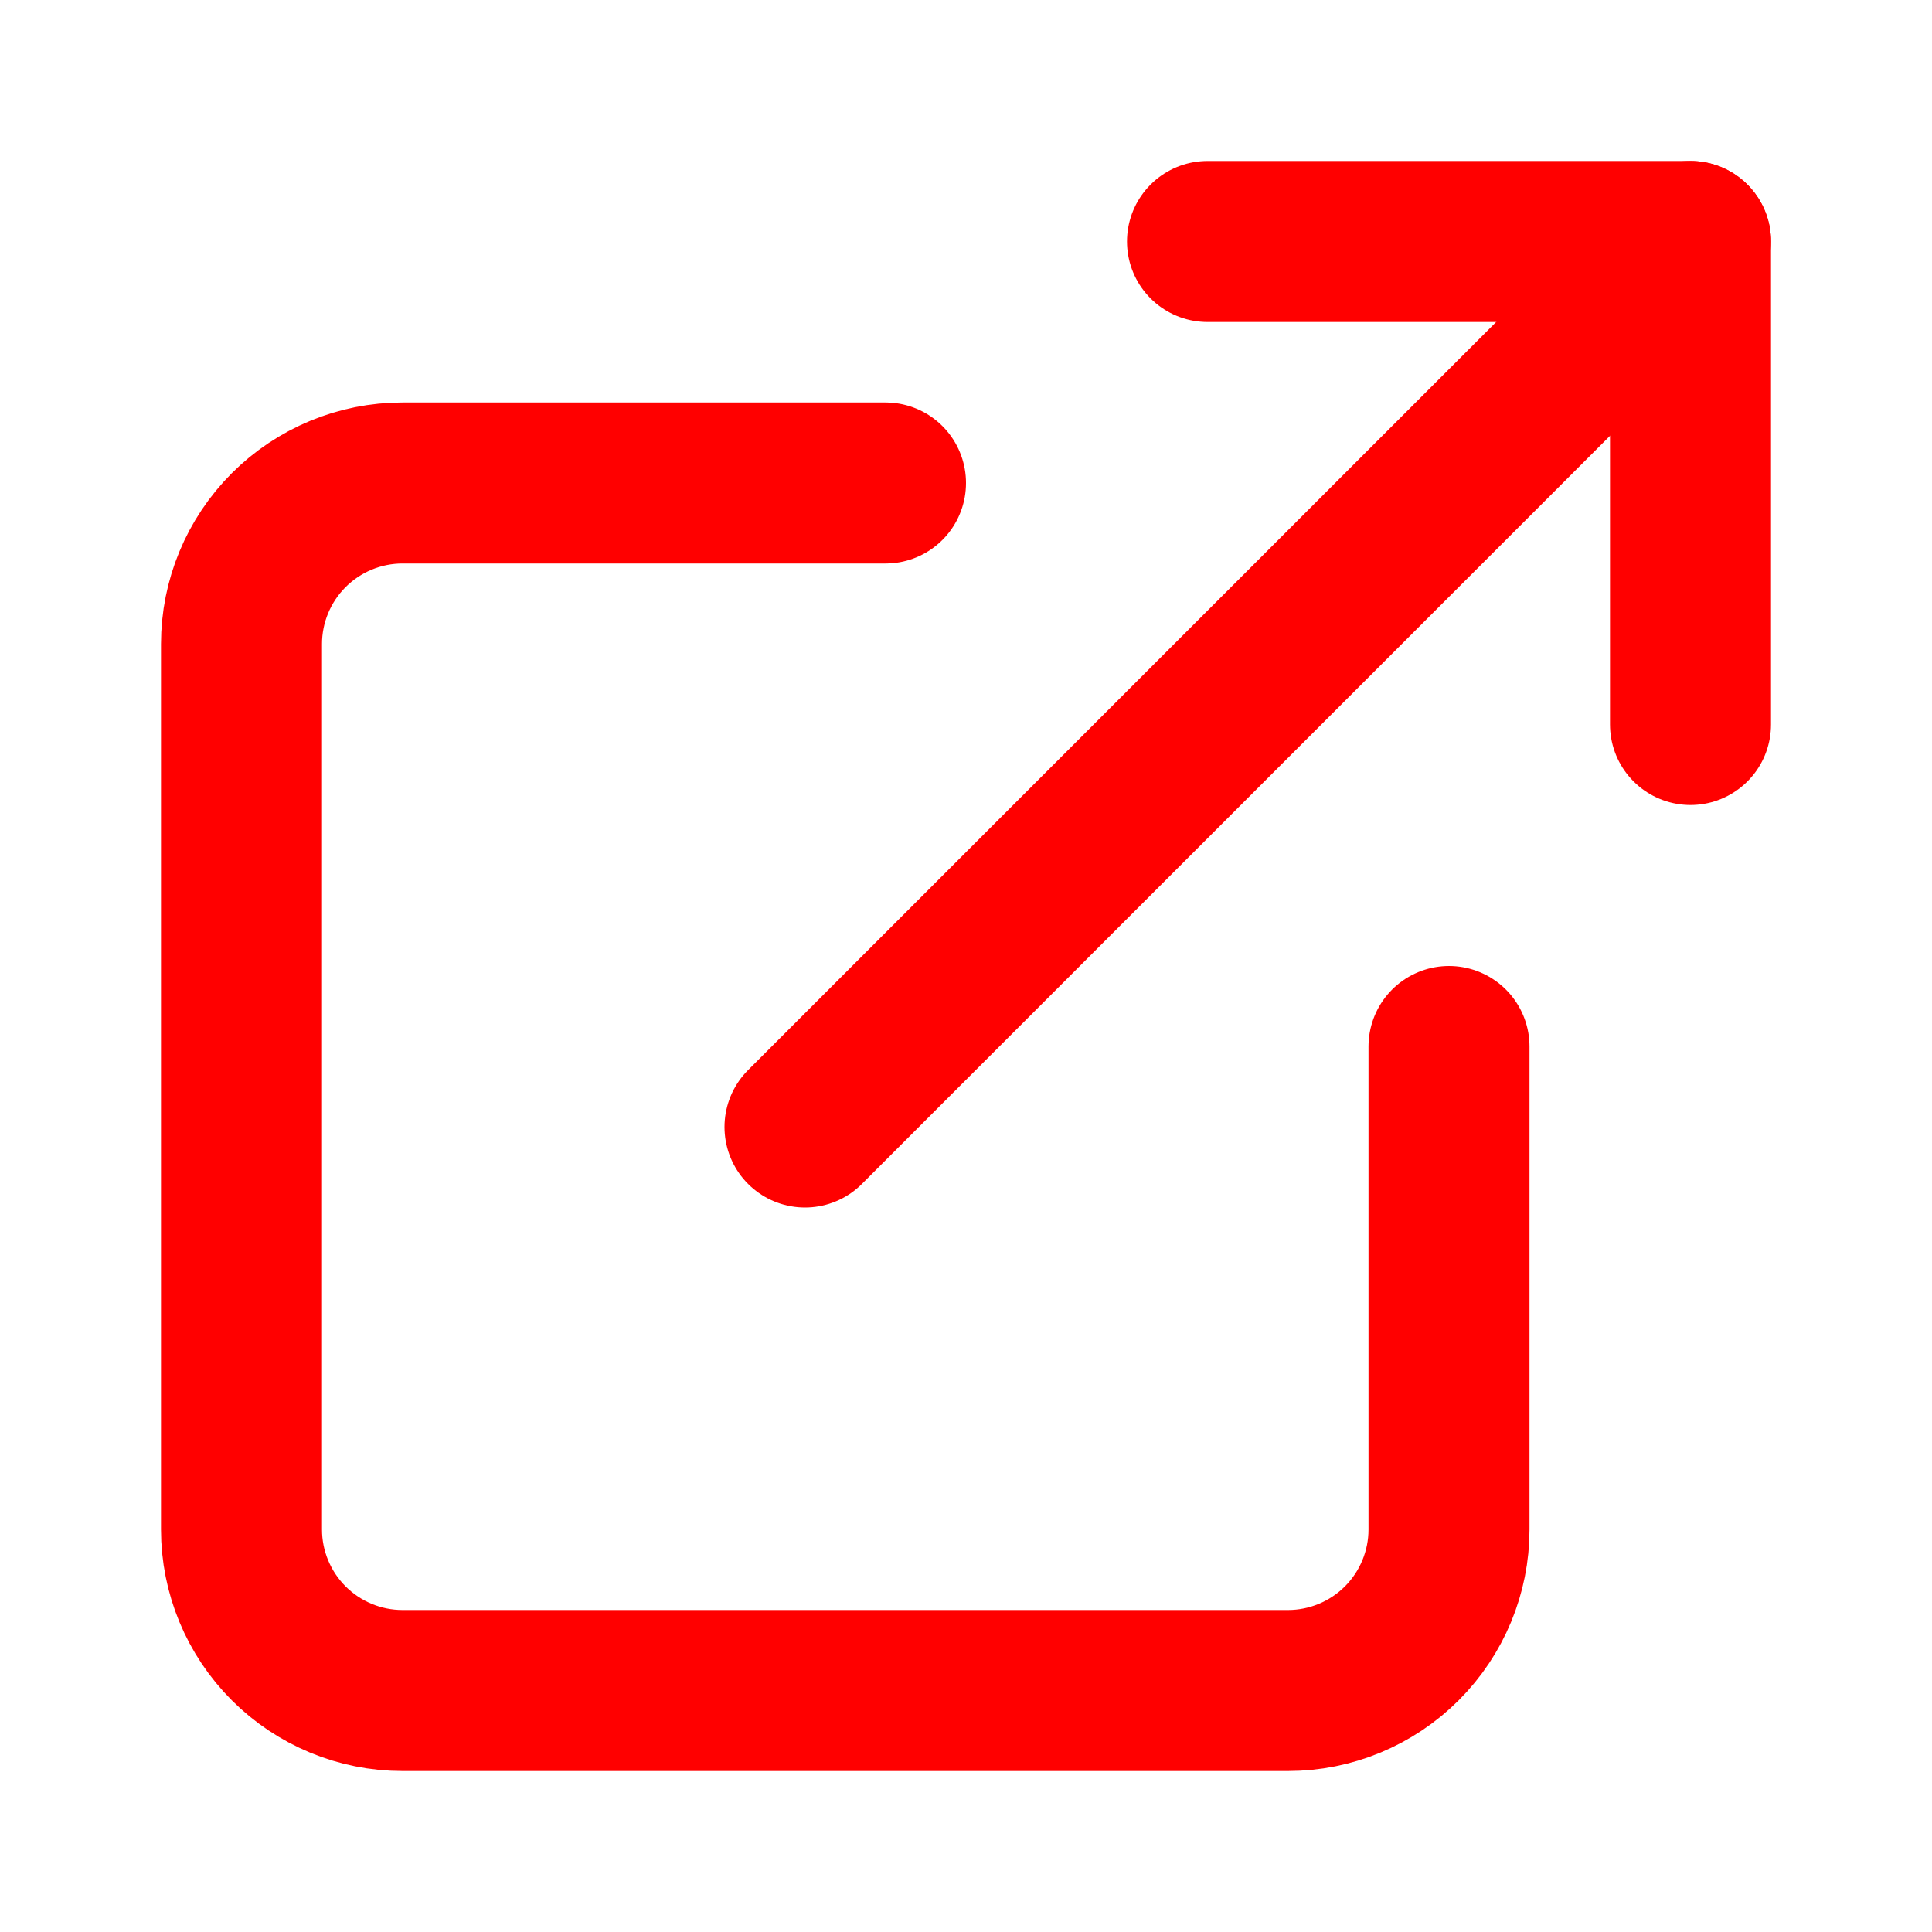 <svg width="24" height="24" viewBox="0 0 24 24" fill="none" xmlns="http://www.w3.org/2000/svg">
    <path d="M18 13V19C18 19.53 17.789 20.039 17.414 20.414C17.039 20.789 16.53 21 16 21H5C4.47 21 3.961 20.789 3.586 20.414C3.211 20.039 3 19.53 3 19V8C3 7.47 3.211 6.961 3.586 6.586C3.961 6.211 4.47 6 5 6H11"
          stroke="#FF0000" stroke-width="2" stroke-linecap="round" stroke-linejoin="round"/>
    <path d="M15 3H21V9" stroke="#FF0000" stroke-width="2" stroke-linecap="round" stroke-linejoin="round"/>
    <path d="M10 14L21 3" stroke="#FF0000" stroke-width="2" stroke-linecap="round" stroke-linejoin="round"/>
</svg>
